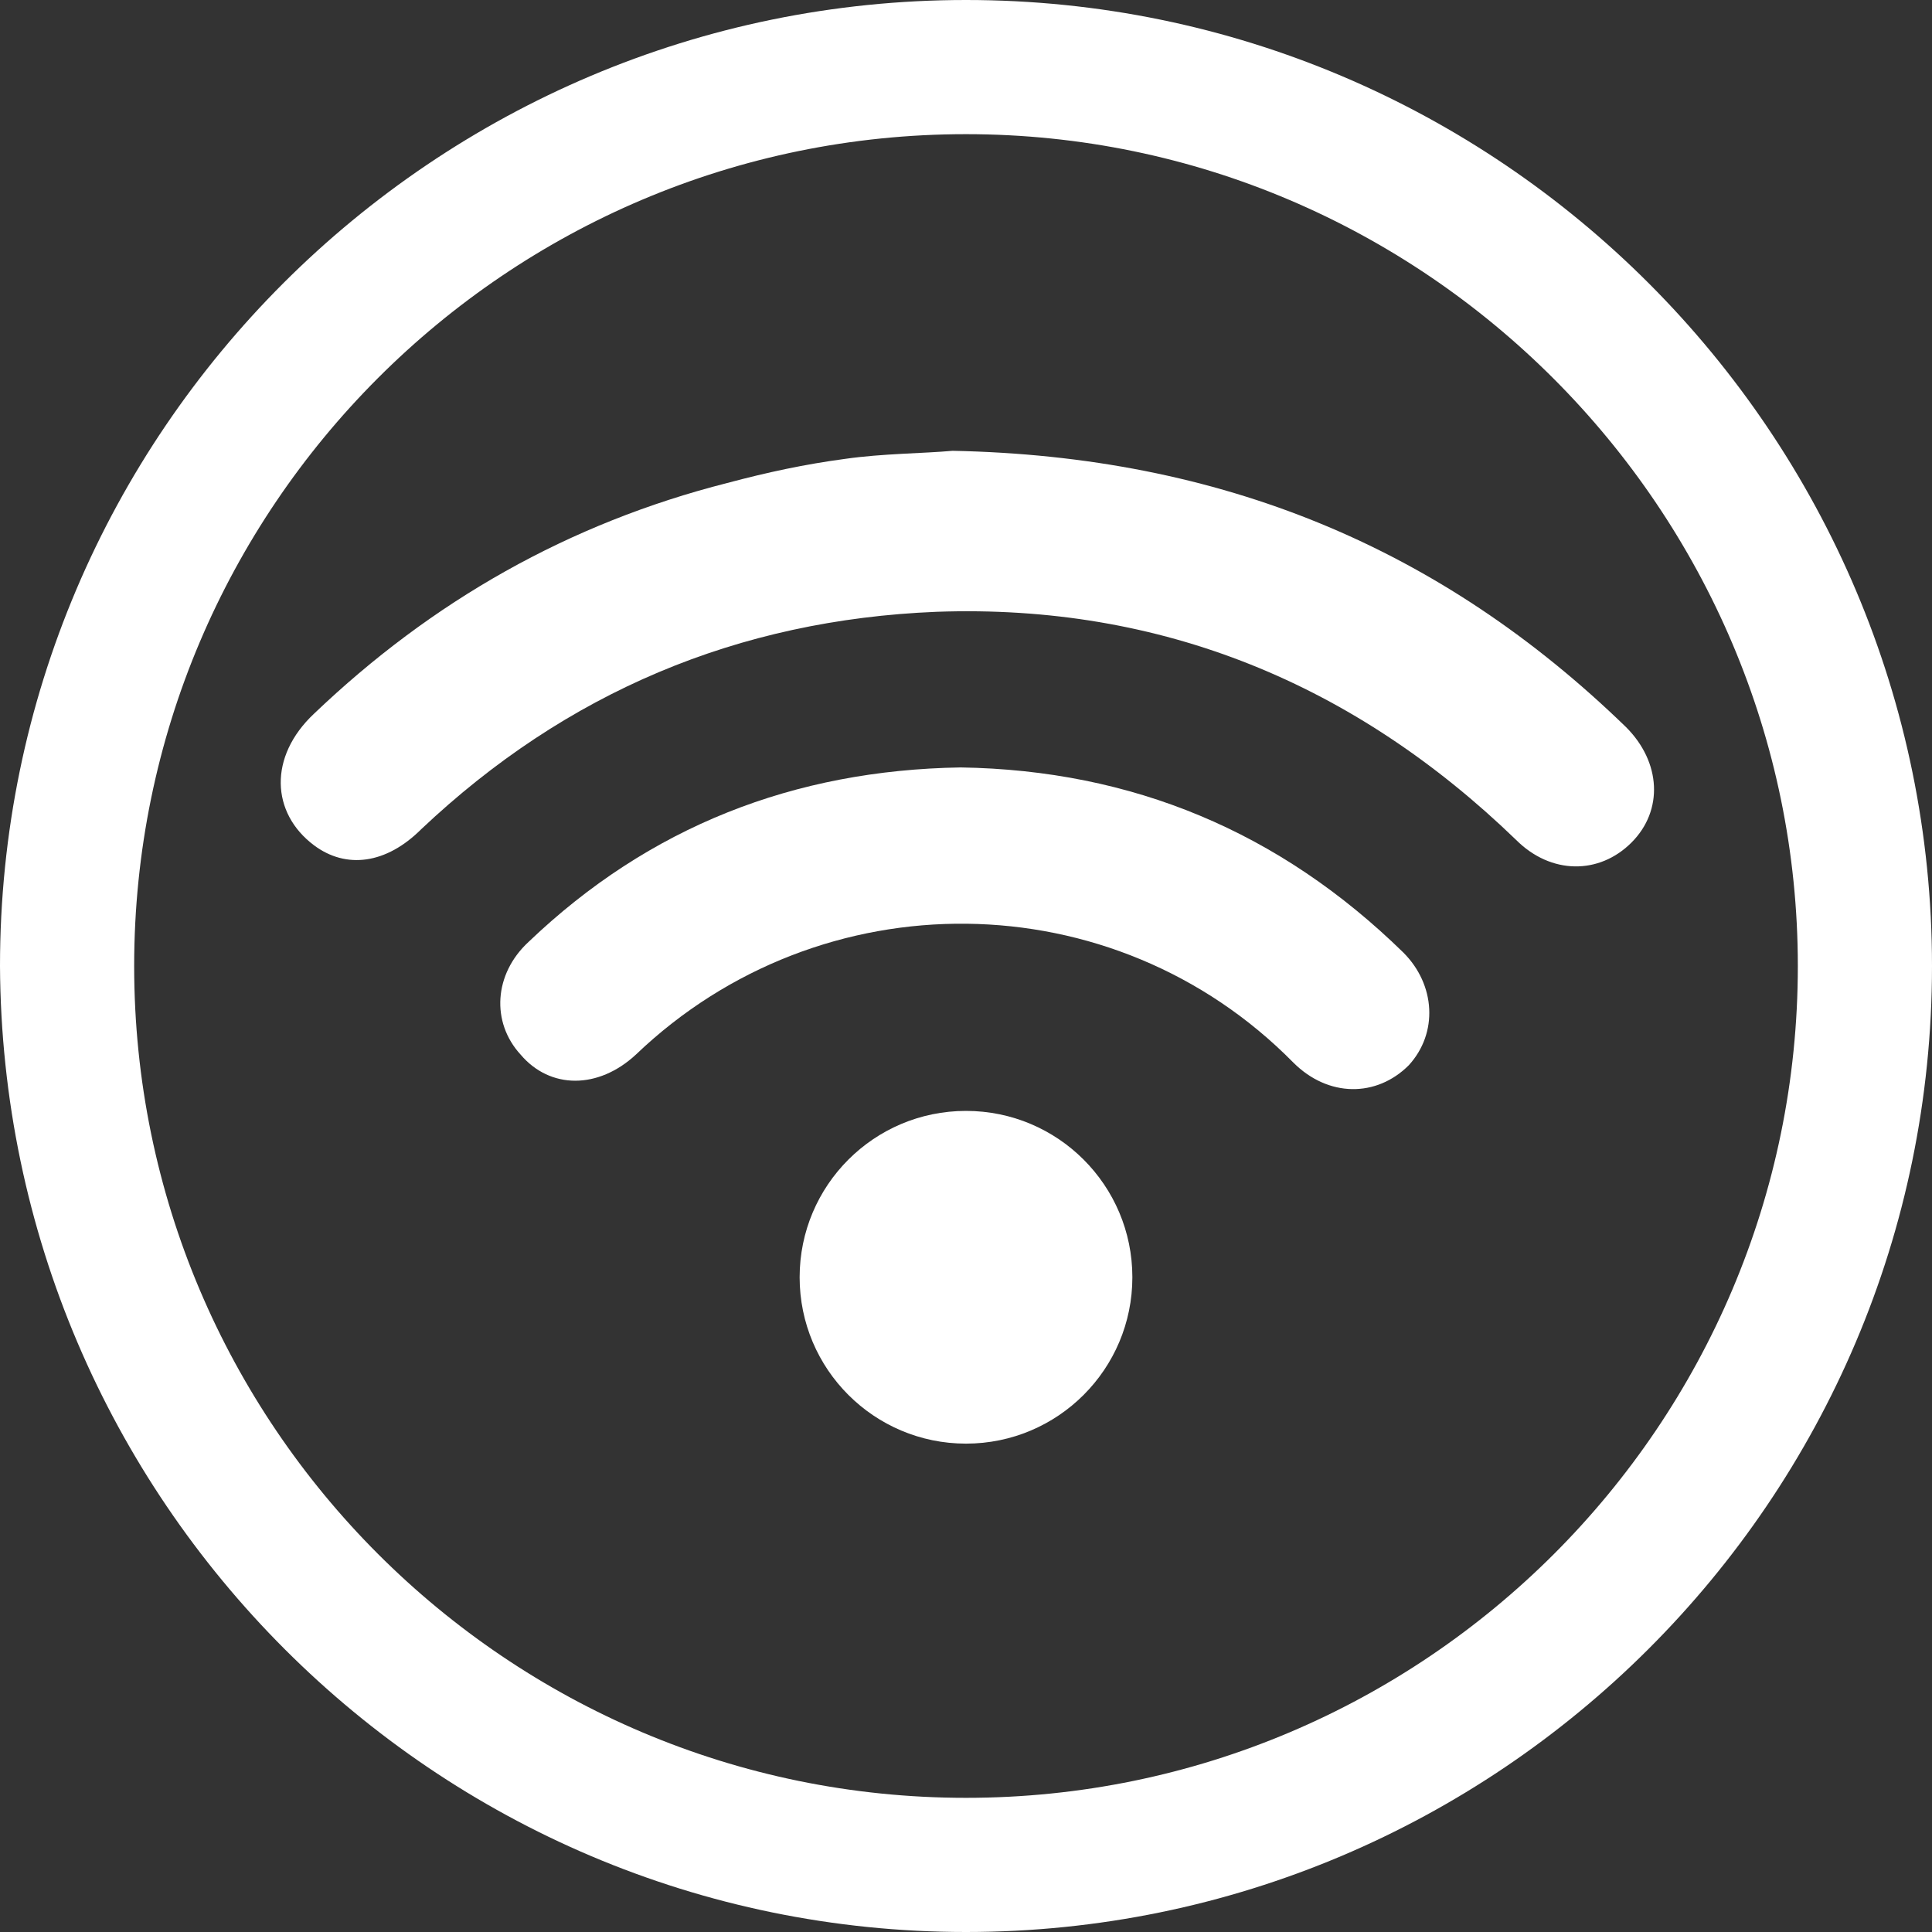 <?xml version="1.0" encoding="UTF-8" standalone="no"?><svg xmlns="http://www.w3.org/2000/svg" xmlns:xlink="http://www.w3.org/1999/xlink" fill="#ffffff" height="72" preserveAspectRatio="xMidYMid meet" version="1" viewBox="13.1 13.4 72.0 72.0" width="72" zoomAndPan="magnify"><rect x="13.1" y="13.4" width="72.0" height="72.0" fill="#333333" stroke="none"/><g id="change1_1"><path d="M49.1,85.4c19.8,0,36-16.1,36-36c0-19.8-16.1-36-36-36c-19.8,0-36,16.1-36,36 C13.2,69.3,29.3,85.4,49.1,85.4z M80.1,49.4c0,17.1-13.9,31-31,31s-31-13.9-31-31s13.9-31,31-31S80.1,32.4,80.1,49.4z"/><path d="M24.8,44.9c1.2,0.9,2.7,0.7,4-0.6c5.4-5.1,11.8-7.8,19.2-8.1c8.4-0.3,15.6,2.7,21.6,8.5 c1.3,1.3,3.1,1.3,4.3,0.1c1.2-1.2,1.1-3-0.2-4.3c-6.9-6.7-15.1-10.1-25.1-10.3c-1.1,0.1-2.6,0.1-4,0.3c-1.5,0.2-2.9,0.5-4.4,0.9 c-5.9,1.5-11,4.4-15.4,8.6C23.1,41.6,23.2,43.7,24.8,44.9z"/><path d="M48.9,42c-6.2,0.1-11.6,2.2-16.1,6.5c-1.3,1.2-1.4,3-0.3,4.2c1.1,1.3,2.9,1.3,4.3,0 c6.9-6.6,17.8-6.5,24.5,0.3c1.3,1.3,3.1,1.3,4.3,0.1c1.1-1.2,1-3-0.2-4.2C60.8,44.4,55.3,42.1,48.9,42z"/><circle cx="49.1" cy="61" r="6.2"/></g></svg>